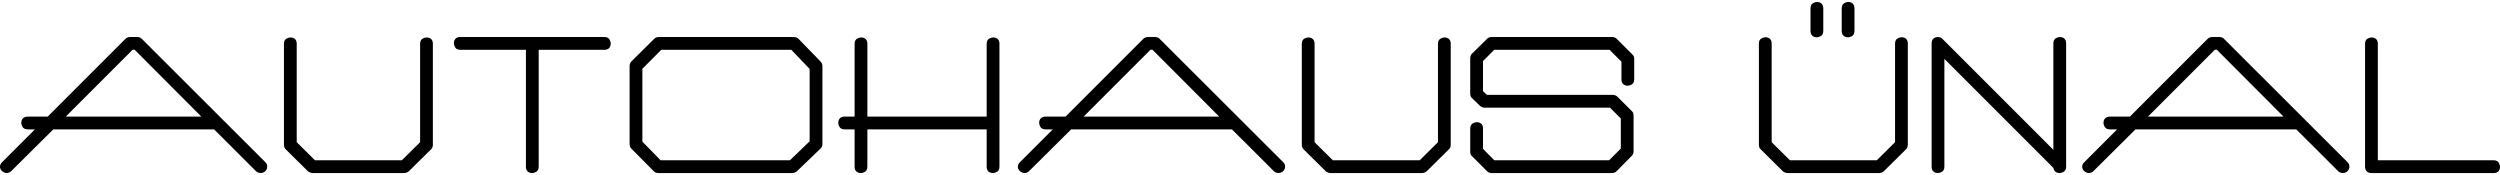 <?xml version="1.0" encoding="utf-8"?>
<!-- Generator: Adobe Illustrator 16.0.4, SVG Export Plug-In . SVG Version: 6.00 Build 0)  -->
<!DOCTYPE svg PUBLIC "-//W3C//DTD SVG 1.1//EN" "http://www.w3.org/Graphics/SVG/1.1/DTD/svg11.dtd">
<svg xmlns="http://www.w3.org/2000/svg" version="1.1" width="400" height="28"><svg xmlns:xlink="http://www.w3.org/1999/xlink" version="1.1" id="Ebene_1" x="0" y="0" width="400" height="28" viewBox="0 0 621.315 42.52" style="enable-background:new 0 0 621.315 42.52;" xml:space="preserve">
<g>
	<path d="M35.29,9.219c-0.278-0.331-0.674-0.506-1.146-0.506h-1.817c-0.454,0-0.858,0.164-1.168,0.473L11.851,28.494H6.879   c-0.993,0-1.587,0.593-1.587,1.587c0,0.269,0.09,0.566,0.274,0.912c0.164,0.309,0.524,0.676,1.312,0.676h1.797l-8.144,8.143   C0.179,40.152,0,40.538,0,40.958c0,0.3,0.098,0.736,0.559,1.12c0.716,0.595,1.531,0.562,2.184,0.014L13.24,31.668h39.969   l10.497,10.473c0.307,0.242,0.667,0.365,1.07,0.365c0.456,0,0.847-0.152,1.161-0.454c0.313-0.303,0.479-0.698,0.479-1.146   c0-0.413-0.165-0.792-0.473-1.088L35.29,9.219z M50.035,28.494H16.339l16.617-16.617h0.503L50.035,28.494z"/>
	<path d="M105.992,8.821c-0.266,0-0.562,0.09-0.913,0.274c-0.308,0.165-0.674,0.518-0.674,1.26v24.501l-4.534,4.489H78.273   l-4.533-4.489V10.355c0-0.961-0.594-1.534-1.587-1.534c-0.266,0-0.563,0.09-0.911,0.274c-0.309,0.164-0.677,0.515-0.677,1.258   v25.084c0,0.497,0.142,0.891,0.421,1.169l5.561,5.497l0.09,0.07c0.367,0.23,0.729,0.347,1.076,0.347h22.72   c0.346,0,0.708-0.116,1.076-0.346l5.609-5.541c0.306-0.245,0.461-0.65,0.461-1.205V10.353   C107.579,9.393,106.986,8.821,105.992,8.821z"/>
	<path d="M150.255,8.713h-35.925c-0.96,0-1.533,0.594-1.533,1.588c0,0.267,0.09,0.565,0.274,0.911   c0.164,0.309,0.516,0.676,1.259,0.676h16.376v29.098c0,0.961,0.593,1.534,1.587,1.534c0.266,0,0.563-0.09,0.911-0.274   c0.308-0.164,0.676-0.516,0.676-1.26V11.888h16.375c0.961,0,1.534-0.593,1.534-1.587c0-0.267-0.091-0.564-0.275-0.912   C151.35,9.081,150.999,8.713,150.255,8.713z"/>
	<path d="M198.466,9.186c-0.31-0.309-0.713-0.473-1.167-0.473h-33.626c-0.42,0-0.805,0.164-1.113,0.471l-5.699,5.649   c-0.257,0.309-0.388,0.689-0.388,1.134V35.32c0,0.463,0.142,0.838,0.417,1.113l5.615,5.668c0.277,0.277,0.671,0.419,1.168,0.419   h33.252c0.314,0,0.649-0.113,1.021-0.346l5.939-5.708c0.331-0.277,0.507-0.673,0.507-1.146V15.967c0-0.407-0.131-0.771-0.415-1.109   L198.466,9.186z M201.218,16.647V34.63l-4.895,4.715h-32.151l-4.525-4.638V16.611l4.697-4.723h32.32L201.218,16.647z"/>
	<path d="M246.801,8.821c-0.266,0-0.563,0.09-0.911,0.274c-0.309,0.164-0.676,0.516-0.676,1.257v18.142h-29.649V10.352   c0-0.959-0.593-1.531-1.587-1.531c-0.266,0-0.562,0.09-0.912,0.274c-0.308,0.164-0.675,0.515-0.675,1.257v18.142h-2.529   c-0.961,0-1.534,0.593-1.534,1.587c0,0.269,0.091,0.566,0.274,0.912c0.164,0.309,0.517,0.676,1.26,0.676h2.529v9.317   c0,0.961,0.593,1.534,1.587,1.534c0.266,0,0.563-0.09,0.911-0.274c0.309-0.164,0.676-0.516,0.676-1.26v-9.317h29.649v9.317   c0,0.961,0.593,1.534,1.587,1.534c0.266,0,0.562-0.09,0.911-0.273c0.309-0.163,0.677-0.515,0.677-1.259V10.353   C248.389,9.393,247.795,8.821,246.801,8.821z"/>
	<path d="M288.255,9.219c-0.278-0.331-0.674-0.506-1.146-0.506h-1.817c-0.454,0-0.858,0.164-1.168,0.473l-19.307,19.308h-4.972   c-0.993,0-1.587,0.593-1.587,1.587c0,0.269,0.09,0.566,0.274,0.912c0.164,0.309,0.524,0.676,1.312,0.676h1.797l-8.144,8.143   c-0.354,0.341-0.533,0.727-0.533,1.146c0,0.3,0.098,0.736,0.559,1.12c0.716,0.595,1.531,0.562,2.184,0.014l10.498-10.423h39.969   l10.497,10.473c0.307,0.242,0.667,0.365,1.069,0.365c0.457,0,0.848-0.152,1.162-0.454c0.312-0.303,0.479-0.698,0.479-1.146   c0-0.413-0.166-0.792-0.473-1.088L288.255,9.219z M303,28.494h-33.695l16.617-16.617h0.502L303,28.494z"/>
	<path d="M358.958,8.821c-0.266,0-0.562,0.09-0.913,0.274c-0.308,0.165-0.674,0.518-0.674,1.26v24.501l-4.534,4.489h-21.598   l-4.533-4.489V10.355c0-0.961-0.594-1.534-1.587-1.534c-0.266,0-0.563,0.09-0.911,0.274c-0.309,0.164-0.677,0.515-0.677,1.258   v25.084c0,0.497,0.142,0.891,0.421,1.169l5.561,5.497l0.09,0.07c0.367,0.23,0.729,0.347,1.076,0.347h22.72   c0.346,0,0.708-0.116,1.075-0.346l5.61-5.541c0.306-0.245,0.461-0.65,0.461-1.205V10.353   C360.544,9.393,359.952,8.821,358.958,8.821z"/>
	<path d="M401.825,9.187c-0.309-0.31-0.695-0.474-1.115-0.474h-30.044c-0.419,0-0.805,0.164-1.112,0.47l-3.744,3.692   c-0.278,0.277-0.42,0.671-0.42,1.168v8.767c0,0.475,0.176,0.871,0.479,1.12l1.975,1.914c0.38,0.285,0.727,0.425,1.059,0.425h31.221   l2.689,2.689v7.483l-2.904,2.903h-28.543l-2.8-2.848v-5.08c0-0.961-0.593-1.534-1.587-1.534c-0.266,0-0.564,0.09-0.912,0.275   c-0.309,0.164-0.676,0.516-0.676,1.259v5.773c0,0.521,0.156,0.91,0.42,1.114l3.742,3.742c0.309,0.309,0.693,0.473,1.114,0.473   h29.937c0.641,0,1.006-0.274,1.17-0.474l3.824-3.869c0.258-0.308,0.389-0.67,0.389-1.079V28.25c0-0.519-0.154-0.905-0.42-1.113   l-3.67-3.656c-0.309-0.256-0.689-0.386-1.133-0.386h-31.225l-0.974-0.933v-7.477l2.798-2.797h28.652l2.957,2.957v4.437   c0,0.961,0.594,1.534,1.588,1.534c0.268,0,0.564-0.09,0.912-0.274c0.307-0.164,0.674-0.516,0.674-1.26V14.15   c0-0.472-0.174-0.867-0.471-1.114L401.825,9.187z"/>
	<path d="M459.299,8.788c0.268,0,0.566-0.09,0.91-0.274c0.309-0.164,0.676-0.523,0.676-1.313V1.586c0-0.993-0.594-1.586-1.586-1.586   c-0.268,0-0.564,0.09-0.912,0.274c-0.309,0.165-0.676,0.526-0.676,1.312V7.2C457.711,8.194,458.305,8.788,459.299,8.788z"/>
	<path d="M451.547,8.788c0.27,0,0.566-0.09,0.912-0.274c0.309-0.164,0.676-0.523,0.676-1.313V1.586c0-0.993-0.594-1.586-1.588-1.586   c-0.266,0-0.564,0.09-0.912,0.274c-0.307,0.164-0.676,0.525-0.676,1.312V7.2C449.959,8.194,450.553,8.788,451.547,8.788z"/>
	<path d="M472.557,8.767c-0.268,0-0.564,0.09-0.912,0.275c-0.309,0.165-0.676,0.518-0.676,1.261v24.553l-4.535,4.489h-21.596   l-4.533-4.489V10.303c0-0.962-0.594-1.536-1.588-1.536c-0.266,0-0.564,0.09-0.912,0.274c-0.307,0.165-0.676,0.517-0.676,1.26   v25.125c0,0.556,0.156,0.962,0.422,1.171l5.559,5.506l0.092,0.071c0.367,0.229,0.729,0.346,1.076,0.346h22.719   c0.348,0,0.709-0.116,1.076-0.346l5.652-5.579c0.277-0.278,0.418-0.672,0.418-1.169V10.301   C474.143,9.34,473.549,8.767,472.557,8.767z"/>
	<path d="M511.901,8.713c-0.266,0-0.564,0.091-0.91,0.276c-0.309,0.164-0.676,0.517-0.676,1.26v26.492L482.758,9.185   c-0.309-0.309-0.695-0.472-1.113-0.472c-0.994,0-1.588,0.594-1.588,1.588v30.685c0,0.961,0.594,1.534,1.588,1.534   c0.264,0,0.562-0.09,0.91-0.273c0.309-0.164,0.676-0.516,0.676-1.261V14.148l27.098,27.1c0.102,0.802,0.674,1.272,1.572,1.272   c0.268,0,0.564-0.09,0.914-0.275c0.309-0.164,0.674-0.517,0.674-1.26V10.25C513.489,9.288,512.895,8.713,511.901,8.713z"/>
	<path d="M552.768,9.22c-0.277-0.331-0.674-0.507-1.146-0.507h-1.818c-0.453,0-0.857,0.163-1.168,0.473l-19.307,19.308h-4.971   c-0.994,0-1.588,0.593-1.588,1.587c0,0.27,0.09,0.568,0.275,0.911c0.162,0.309,0.523,0.677,1.312,0.677h1.797l-8.145,8.143   c-0.354,0.341-0.533,0.727-0.533,1.146c0,0.299,0.098,0.736,0.559,1.121c0.719,0.594,1.527,0.562,2.186,0.013l10.496-10.423h39.969   l10.498,10.473c0.305,0.242,0.666,0.365,1.07,0.365c0.455,0,0.846-0.152,1.162-0.454c0.312-0.303,0.479-0.699,0.479-1.146   c0-0.413-0.166-0.791-0.473-1.088L552.768,9.22z M567.512,28.494h-33.695l16.617-16.617h0.504L567.512,28.494z"/>
	<path d="M621.04,40.021c-0.164-0.309-0.516-0.676-1.258-0.676H590.95V10.351c0-0.958-0.592-1.53-1.586-1.53   c-0.268,0-0.566,0.09-0.912,0.273c-0.309,0.164-0.676,0.515-0.676,1.257v30.585c0,0.992,0.594,1.584,1.588,1.584h30.418   c0.959,0,1.533-0.594,1.533-1.587C621.315,40.667,621.225,40.368,621.04,40.021z"/>
</g>
</svg></svg>
